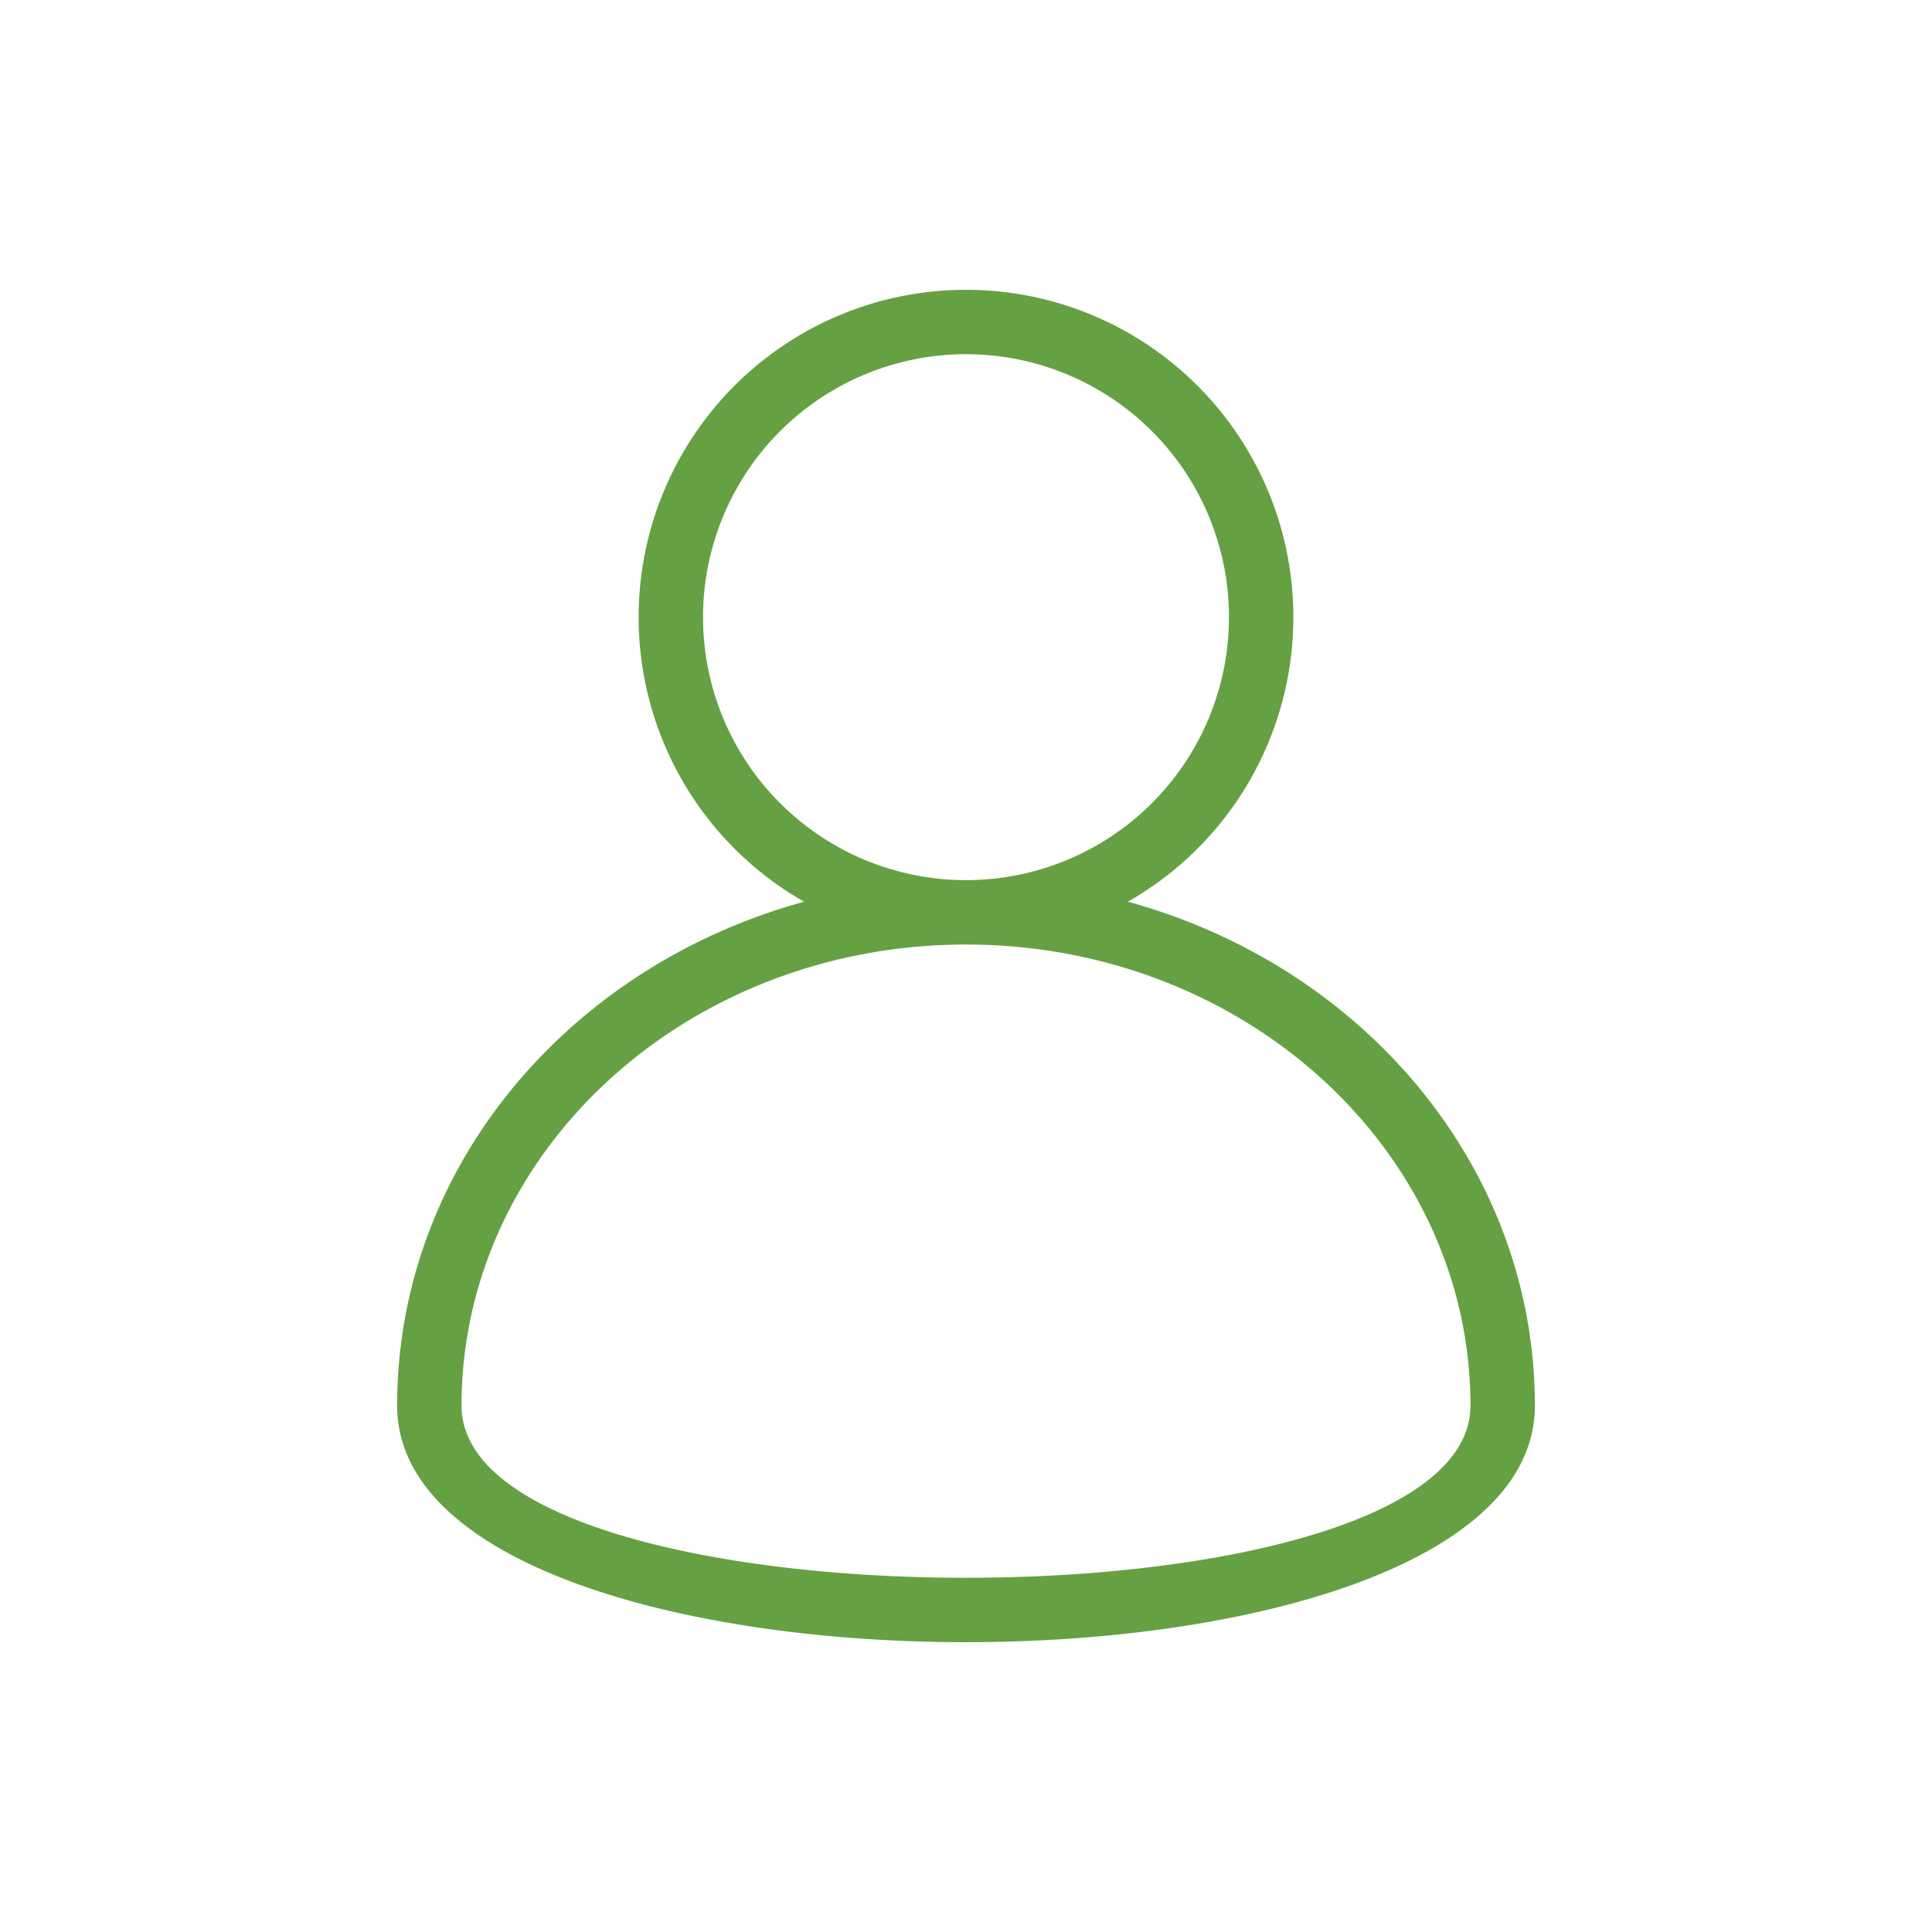 <svg id="Person" xmlns="http://www.w3.org/2000/svg" width="90" height="90" viewBox="0 0 90 90">
  <g id="Icon-_x2013_-Person">
    <rect id="Rectangle-1" width="90" height="90" fill="none"/>
    <path id="Path_25578" data-name="Path 25578" d="M45,44A15.25,15.25,0,1,0,29.75,28.75,15.25,15.25,0,0,0,45,44Zm0-3A12.25,12.25,0,1,1,57.25,28.75,12.249,12.249,0,0,1,45,41ZM71.5,65.48C71.5,51.932,59.609,41,45,41S18.5,51.932,18.5,65.48c0,14.693,53,14.693,53,0Zm-3,0c0,10.692-47,10.692-47,0C21.5,53.646,32,44,45,44s23.5,9.646,23.5,21.48Z" fill="#65a143"/>
  </g>
</svg>
